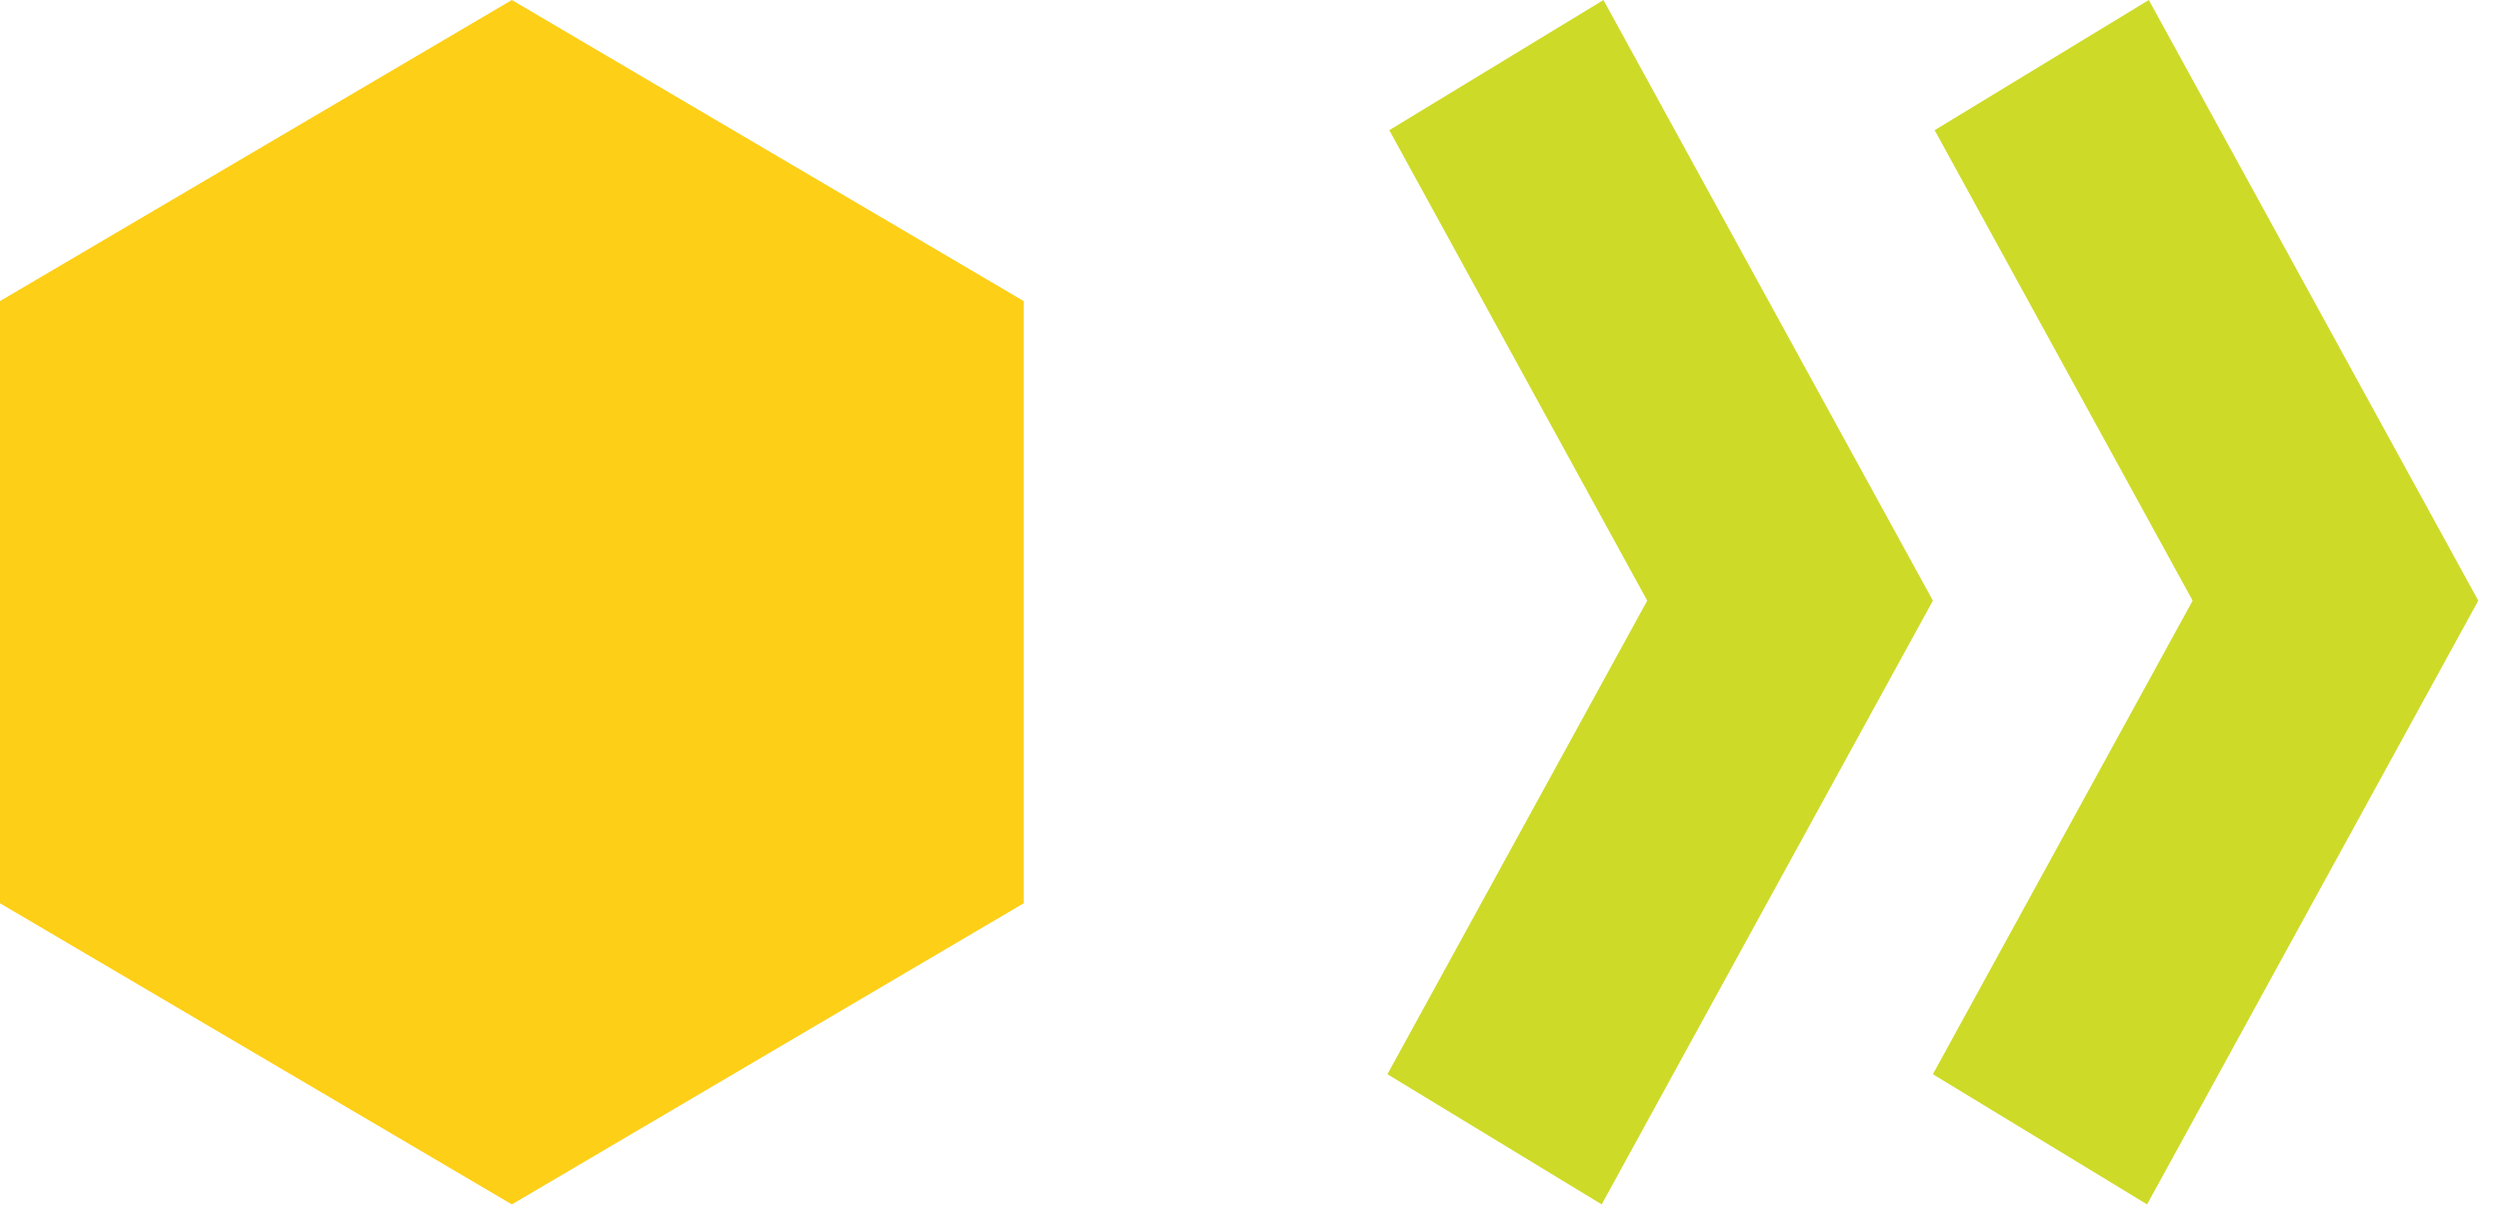 <?xml version="1.0" encoding="UTF-8"?>
<svg xmlns="http://www.w3.org/2000/svg" width="55" height="27" viewBox="0 0 55 27" fill="none">
  <path d="M11.261 0L0 6.624V19.872L11.261 26.497L22.522 19.872V6.624L11.261 0Z" fill="#FDCF16"></path>
  <g style="mix-blend-mode:multiply">
    <path d="M35.237 26.497L42.524 13.214L35.276 0L30.564 2.864L36.239 13.214L30.523 23.633L35.237 26.497Z" fill="#CDDB28"></path>
  </g>
  <g style="mix-blend-mode:multiply">
    <path d="M47.236 26.497L54.522 13.214L47.274 0L42.562 2.864L48.238 13.214L42.523 23.633L47.236 26.497Z" fill="#CDDB28"></path>
  </g>
</svg>
